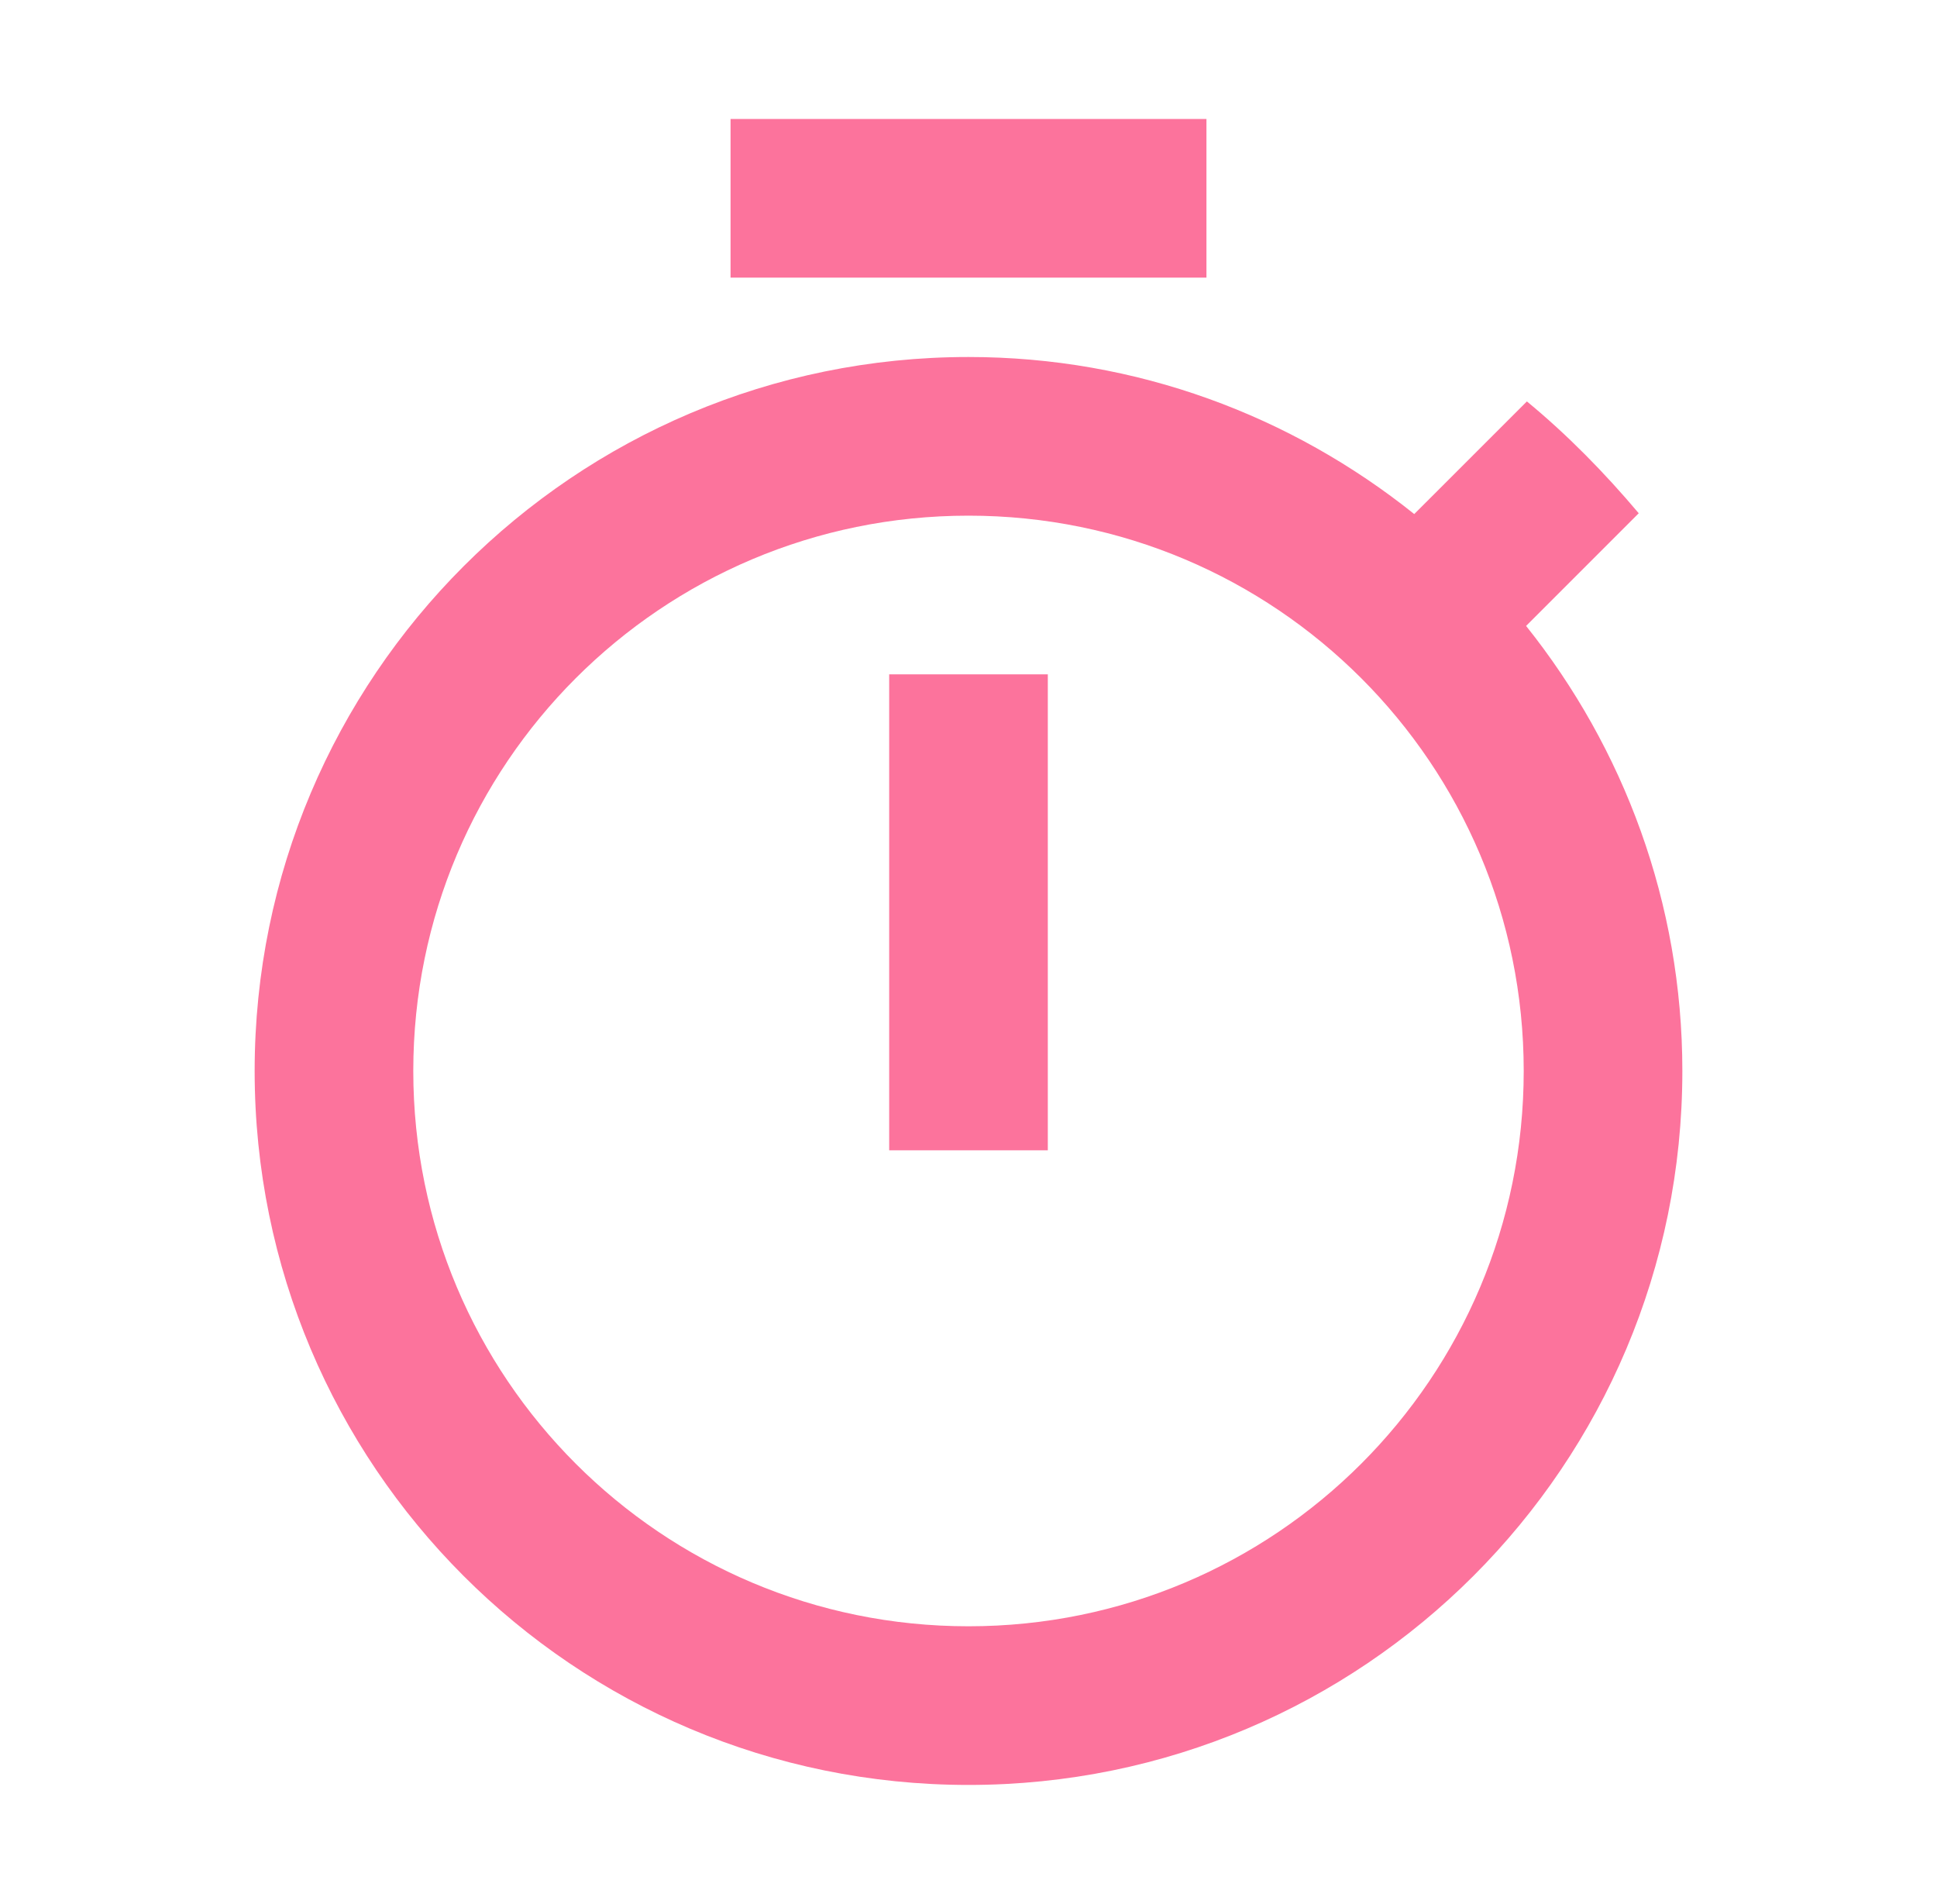 <svg width="58" height="57" viewBox="0 0 58 57" fill="none" xmlns="http://www.w3.org/2000/svg">
<path d="M36.125 3.562H21.875V8.312H36.125V3.562ZM26.625 34.438H31.375V20.188H26.625V34.438ZM45.696 18.739L49.069 15.366C48.047 14.155 46.931 13.015 45.72 12.018L42.347 15.39C38.666 12.445 34.035 10.688 29 10.688C17.196 10.688 7.625 20.259 7.625 32.062C7.625 43.866 17.172 53.438 29 53.438C40.828 53.438 50.375 43.866 50.375 32.062C50.375 27.027 48.617 22.396 45.696 18.739ZM29 48.688C19.809 48.688 12.375 41.254 12.375 32.062C12.375 22.871 19.809 15.438 29 15.438C38.191 15.438 45.625 22.871 45.625 32.062C45.625 41.254 38.191 48.688 29 48.688Z" fill="#FC739C"/>
</svg>

